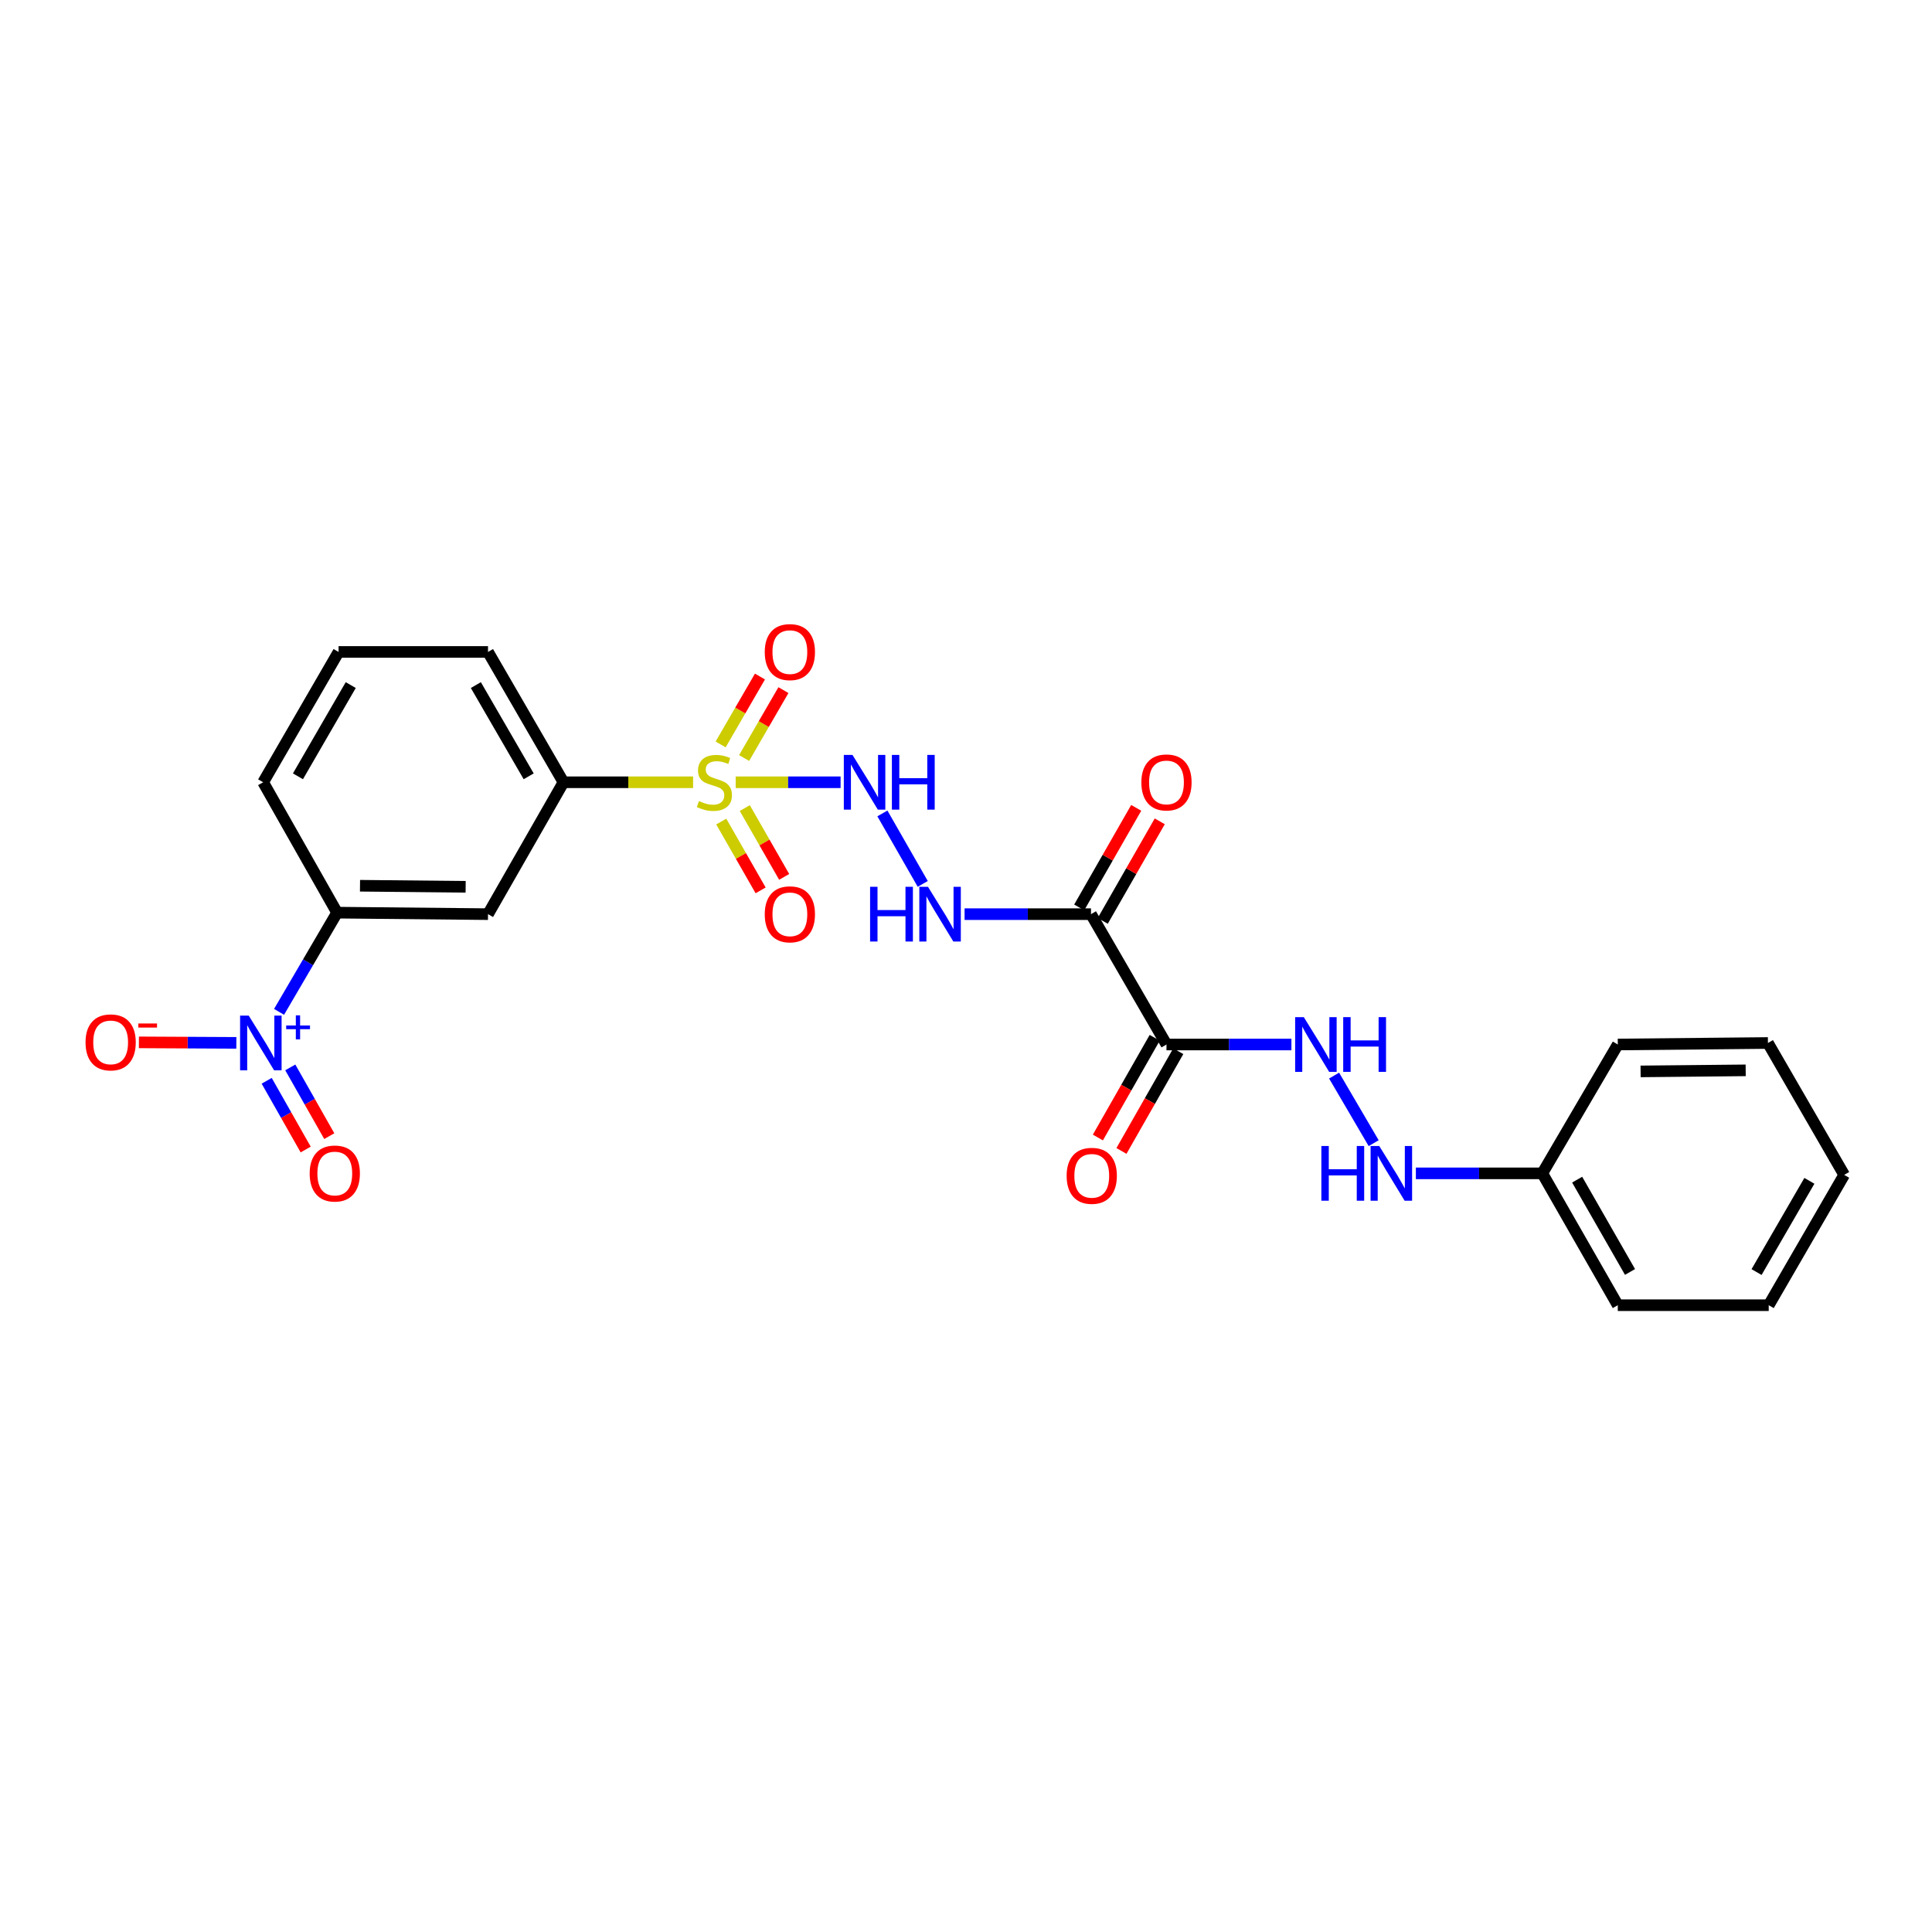 <?xml version='1.0' encoding='iso-8859-1'?>
<svg version='1.1' baseProfile='full'
              xmlns='http://www.w3.org/2000/svg'
                      xmlns:rdkit='http://www.rdkit.org/xml'
                      xmlns:xlink='http://www.w3.org/1999/xlink'
                  xml:space='preserve'
width='1000px' height='1000px' viewBox='0 0 1000 1000'>
<!-- END OF HEADER -->
<rect style='opacity:1.0;fill:#FFFFFF;stroke:none' width='1000' height='1000' x='0' y='0'> </rect>
<path class='bond-3' d='M 380.796,404.902 L 407.944,404.902' style='fill:none;fill-rule:evenodd;stroke:#CCCC00;stroke-width:6px;stroke-linecap:butt;stroke-linejoin:miter;stroke-opacity:1' />
<path class='bond-3' d='M 407.944,404.902 L 435.091,404.902' style='fill:none;fill-rule:evenodd;stroke:#0000FF;stroke-width:6px;stroke-linecap:butt;stroke-linejoin:miter;stroke-opacity:1' />
<path class='bond-5' d='M 358.74,404.902 L 325.199,404.902' style='fill:none;fill-rule:evenodd;stroke:#CCCC00;stroke-width:6px;stroke-linecap:butt;stroke-linejoin:miter;stroke-opacity:1' />
<path class='bond-5' d='M 325.199,404.902 L 291.657,404.902' style='fill:none;fill-rule:evenodd;stroke:#000000;stroke-width:6px;stroke-linecap:butt;stroke-linejoin:miter;stroke-opacity:1' />
<path class='bond-9' d='M 385.154,392.352 L 395.329,374.779' style='fill:none;fill-rule:evenodd;stroke:#CCCC00;stroke-width:6px;stroke-linecap:butt;stroke-linejoin:miter;stroke-opacity:1' />
<path class='bond-9' d='M 395.329,374.779 L 405.505,357.206' style='fill:none;fill-rule:evenodd;stroke:#FF0000;stroke-width:6px;stroke-linecap:butt;stroke-linejoin:miter;stroke-opacity:1' />
<path class='bond-9' d='M 373.001,385.315 L 383.177,367.742' style='fill:none;fill-rule:evenodd;stroke:#CCCC00;stroke-width:6px;stroke-linecap:butt;stroke-linejoin:miter;stroke-opacity:1' />
<path class='bond-9' d='M 383.177,367.742 L 393.352,350.169' style='fill:none;fill-rule:evenodd;stroke:#FF0000;stroke-width:6px;stroke-linecap:butt;stroke-linejoin:miter;stroke-opacity:1' />
<path class='bond-10' d='M 373.319,425.235 L 383.509,443.043' style='fill:none;fill-rule:evenodd;stroke:#CCCC00;stroke-width:6px;stroke-linecap:butt;stroke-linejoin:miter;stroke-opacity:1' />
<path class='bond-10' d='M 383.509,443.043 L 393.699,460.851' style='fill:none;fill-rule:evenodd;stroke:#FF0000;stroke-width:6px;stroke-linecap:butt;stroke-linejoin:miter;stroke-opacity:1' />
<path class='bond-10' d='M 385.507,418.261 L 395.697,436.069' style='fill:none;fill-rule:evenodd;stroke:#CCCC00;stroke-width:6px;stroke-linecap:butt;stroke-linejoin:miter;stroke-opacity:1' />
<path class='bond-10' d='M 395.697,436.069 L 405.887,453.876' style='fill:none;fill-rule:evenodd;stroke:#FF0000;stroke-width:6px;stroke-linecap:butt;stroke-linejoin:miter;stroke-opacity:1' />
<path class='bond-0' d='M 564.692,473.165 L 531.98,473.165' style='fill:none;fill-rule:evenodd;stroke:#000000;stroke-width:6px;stroke-linecap:butt;stroke-linejoin:miter;stroke-opacity:1' />
<path class='bond-0' d='M 531.98,473.165 L 499.269,473.165' style='fill:none;fill-rule:evenodd;stroke:#0000FF;stroke-width:6px;stroke-linecap:butt;stroke-linejoin:miter;stroke-opacity:1' />
<path class='bond-2' d='M 564.692,473.165 L 603.769,540.631' style='fill:none;fill-rule:evenodd;stroke:#000000;stroke-width:6px;stroke-linecap:butt;stroke-linejoin:miter;stroke-opacity:1' />
<path class='bond-13' d='M 570.785,476.653 L 585.537,450.885' style='fill:none;fill-rule:evenodd;stroke:#000000;stroke-width:6px;stroke-linecap:butt;stroke-linejoin:miter;stroke-opacity:1' />
<path class='bond-13' d='M 585.537,450.885 L 600.288,425.117' style='fill:none;fill-rule:evenodd;stroke:#FF0000;stroke-width:6px;stroke-linecap:butt;stroke-linejoin:miter;stroke-opacity:1' />
<path class='bond-13' d='M 558.598,469.676 L 573.35,443.908' style='fill:none;fill-rule:evenodd;stroke:#000000;stroke-width:6px;stroke-linecap:butt;stroke-linejoin:miter;stroke-opacity:1' />
<path class='bond-13' d='M 573.35,443.908 L 588.101,418.14' style='fill:none;fill-rule:evenodd;stroke:#FF0000;stroke-width:6px;stroke-linecap:butt;stroke-linejoin:miter;stroke-opacity:1' />
<path class='bond-1' d='M 144.439,523.737 L 159.459,498.061' style='fill:none;fill-rule:evenodd;stroke:#0000FF;stroke-width:6px;stroke-linecap:butt;stroke-linejoin:miter;stroke-opacity:1' />
<path class='bond-1' d='M 159.459,498.061 L 174.48,472.385' style='fill:none;fill-rule:evenodd;stroke:#000000;stroke-width:6px;stroke-linecap:butt;stroke-linejoin:miter;stroke-opacity:1' />
<path class='bond-11' d='M 122.329,539.786 L 97.113,539.657' style='fill:none;fill-rule:evenodd;stroke:#0000FF;stroke-width:6px;stroke-linecap:butt;stroke-linejoin:miter;stroke-opacity:1' />
<path class='bond-11' d='M 97.113,539.657 L 71.897,539.528' style='fill:none;fill-rule:evenodd;stroke:#FF0000;stroke-width:6px;stroke-linecap:butt;stroke-linejoin:miter;stroke-opacity:1' />
<path class='bond-12' d='M 138.037,559.415 L 148.128,577.204' style='fill:none;fill-rule:evenodd;stroke:#0000FF;stroke-width:6px;stroke-linecap:butt;stroke-linejoin:miter;stroke-opacity:1' />
<path class='bond-12' d='M 148.128,577.204 L 158.218,594.994' style='fill:none;fill-rule:evenodd;stroke:#FF0000;stroke-width:6px;stroke-linecap:butt;stroke-linejoin:miter;stroke-opacity:1' />
<path class='bond-12' d='M 150.251,552.486 L 160.342,570.276' style='fill:none;fill-rule:evenodd;stroke:#0000FF;stroke-width:6px;stroke-linecap:butt;stroke-linejoin:miter;stroke-opacity:1' />
<path class='bond-12' d='M 160.342,570.276 L 170.433,588.065' style='fill:none;fill-rule:evenodd;stroke:#FF0000;stroke-width:6px;stroke-linecap:butt;stroke-linejoin:miter;stroke-opacity:1' />
<path class='bond-8' d='M 603.769,540.631 L 636.1,540.631' style='fill:none;fill-rule:evenodd;stroke:#000000;stroke-width:6px;stroke-linecap:butt;stroke-linejoin:miter;stroke-opacity:1' />
<path class='bond-8' d='M 636.1,540.631 L 668.432,540.631' style='fill:none;fill-rule:evenodd;stroke:#0000FF;stroke-width:6px;stroke-linecap:butt;stroke-linejoin:miter;stroke-opacity:1' />
<path class='bond-14' d='M 597.669,537.156 L 582.965,562.963' style='fill:none;fill-rule:evenodd;stroke:#000000;stroke-width:6px;stroke-linecap:butt;stroke-linejoin:miter;stroke-opacity:1' />
<path class='bond-14' d='M 582.965,562.963 L 568.261,588.77' style='fill:none;fill-rule:evenodd;stroke:#FF0000;stroke-width:6px;stroke-linecap:butt;stroke-linejoin:miter;stroke-opacity:1' />
<path class='bond-14' d='M 609.87,544.107 L 595.166,569.915' style='fill:none;fill-rule:evenodd;stroke:#000000;stroke-width:6px;stroke-linecap:butt;stroke-linejoin:miter;stroke-opacity:1' />
<path class='bond-14' d='M 595.166,569.915 L 580.462,595.722' style='fill:none;fill-rule:evenodd;stroke:#FF0000;stroke-width:6px;stroke-linecap:butt;stroke-linejoin:miter;stroke-opacity:1' />
<path class='bond-4' d='M 456.73,421.028 L 477.61,457.503' style='fill:none;fill-rule:evenodd;stroke:#0000FF;stroke-width:6px;stroke-linecap:butt;stroke-linejoin:miter;stroke-opacity:1' />
<path class='bond-7' d='M 291.657,404.902 L 252.595,473.165' style='fill:none;fill-rule:evenodd;stroke:#000000;stroke-width:6px;stroke-linecap:butt;stroke-linejoin:miter;stroke-opacity:1' />
<path class='bond-17' d='M 291.657,404.902 L 252.595,337.443' style='fill:none;fill-rule:evenodd;stroke:#000000;stroke-width:6px;stroke-linecap:butt;stroke-linejoin:miter;stroke-opacity:1' />
<path class='bond-17' d='M 273.646,401.82 L 246.302,354.599' style='fill:none;fill-rule:evenodd;stroke:#000000;stroke-width:6px;stroke-linecap:butt;stroke-linejoin:miter;stroke-opacity:1' />
<path class='bond-6' d='M 174.48,472.385 L 252.595,473.165' style='fill:none;fill-rule:evenodd;stroke:#000000;stroke-width:6px;stroke-linecap:butt;stroke-linejoin:miter;stroke-opacity:1' />
<path class='bond-6' d='M 186.337,458.46 L 241.018,459.006' style='fill:none;fill-rule:evenodd;stroke:#000000;stroke-width:6px;stroke-linecap:butt;stroke-linejoin:miter;stroke-opacity:1' />
<path class='bond-25' d='M 174.48,472.385 L 136.206,404.902' style='fill:none;fill-rule:evenodd;stroke:#000000;stroke-width:6px;stroke-linecap:butt;stroke-linejoin:miter;stroke-opacity:1' />
<path class='bond-15' d='M 690.528,556.724 L 711.009,591.7' style='fill:none;fill-rule:evenodd;stroke:#0000FF;stroke-width:6px;stroke-linecap:butt;stroke-linejoin:miter;stroke-opacity:1' />
<path class='bond-16' d='M 732.852,607.326 L 765.571,607.326' style='fill:none;fill-rule:evenodd;stroke:#0000FF;stroke-width:6px;stroke-linecap:butt;stroke-linejoin:miter;stroke-opacity:1' />
<path class='bond-16' d='M 765.571,607.326 L 798.29,607.326' style='fill:none;fill-rule:evenodd;stroke:#000000;stroke-width:6px;stroke-linecap:butt;stroke-linejoin:miter;stroke-opacity:1' />
<path class='bond-20' d='M 798.29,607.326 L 837.368,675.573' style='fill:none;fill-rule:evenodd;stroke:#000000;stroke-width:6px;stroke-linecap:butt;stroke-linejoin:miter;stroke-opacity:1' />
<path class='bond-20' d='M 816.338,610.585 L 843.693,658.358' style='fill:none;fill-rule:evenodd;stroke:#000000;stroke-width:6px;stroke-linecap:butt;stroke-linejoin:miter;stroke-opacity:1' />
<path class='bond-21' d='M 798.29,607.326 L 837.368,540.631' style='fill:none;fill-rule:evenodd;stroke:#000000;stroke-width:6px;stroke-linecap:butt;stroke-linejoin:miter;stroke-opacity:1' />
<path class='bond-19' d='M 252.595,337.443 L 175.244,337.443' style='fill:none;fill-rule:evenodd;stroke:#000000;stroke-width:6px;stroke-linecap:butt;stroke-linejoin:miter;stroke-opacity:1' />
<path class='bond-18' d='M 136.206,404.902 L 175.244,337.443' style='fill:none;fill-rule:evenodd;stroke:#000000;stroke-width:6px;stroke-linecap:butt;stroke-linejoin:miter;stroke-opacity:1' />
<path class='bond-18' d='M 154.216,401.817 L 181.542,354.595' style='fill:none;fill-rule:evenodd;stroke:#000000;stroke-width:6px;stroke-linecap:butt;stroke-linejoin:miter;stroke-opacity:1' />
<path class='bond-22' d='M 837.368,675.573 L 915.484,675.573' style='fill:none;fill-rule:evenodd;stroke:#000000;stroke-width:6px;stroke-linecap:butt;stroke-linejoin:miter;stroke-opacity:1' />
<path class='bond-23' d='M 837.368,540.631 L 915.078,539.851' style='fill:none;fill-rule:evenodd;stroke:#000000;stroke-width:6px;stroke-linecap:butt;stroke-linejoin:miter;stroke-opacity:1' />
<path class='bond-23' d='M 849.165,554.556 L 903.562,554.01' style='fill:none;fill-rule:evenodd;stroke:#000000;stroke-width:6px;stroke-linecap:butt;stroke-linejoin:miter;stroke-opacity:1' />
<path class='bond-26' d='M 915.484,675.573 L 954.545,608.114' style='fill:none;fill-rule:evenodd;stroke:#000000;stroke-width:6px;stroke-linecap:butt;stroke-linejoin:miter;stroke-opacity:1' />
<path class='bond-26' d='M 909.191,658.417 L 936.534,611.196' style='fill:none;fill-rule:evenodd;stroke:#000000;stroke-width:6px;stroke-linecap:butt;stroke-linejoin:miter;stroke-opacity:1' />
<path class='bond-24' d='M 915.078,539.851 L 954.545,608.114' style='fill:none;fill-rule:evenodd;stroke:#000000;stroke-width:6px;stroke-linecap:butt;stroke-linejoin:miter;stroke-opacity:1' />
<path  class='atom-0' d='M 361.773 414.622
Q 362.093 414.742, 363.413 415.302
Q 364.733 415.862, 366.173 416.222
Q 367.653 416.542, 369.093 416.542
Q 371.773 416.542, 373.333 415.262
Q 374.893 413.942, 374.893 411.662
Q 374.893 410.102, 374.093 409.142
Q 373.333 408.182, 372.133 407.662
Q 370.933 407.142, 368.933 406.542
Q 366.413 405.782, 364.893 405.062
Q 363.413 404.342, 362.333 402.822
Q 361.293 401.302, 361.293 398.742
Q 361.293 395.182, 363.693 392.982
Q 366.133 390.782, 370.933 390.782
Q 374.213 390.782, 377.933 392.342
L 377.013 395.422
Q 373.613 394.022, 371.053 394.022
Q 368.293 394.022, 366.773 395.182
Q 365.253 396.302, 365.293 398.262
Q 365.293 399.782, 366.053 400.702
Q 366.853 401.622, 367.973 402.142
Q 369.133 402.662, 371.053 403.262
Q 373.613 404.062, 375.133 404.862
Q 376.653 405.662, 377.733 407.302
Q 378.853 408.902, 378.853 411.662
Q 378.853 415.582, 376.213 417.702
Q 373.613 419.782, 369.253 419.782
Q 366.733 419.782, 364.813 419.222
Q 362.933 418.702, 360.693 417.782
L 361.773 414.622
' fill='#CCCC00'/>
<path  class='atom-2' d='M 128.752 525.691
L 138.032 540.691
Q 138.952 542.171, 140.432 544.851
Q 141.912 547.531, 141.992 547.691
L 141.992 525.691
L 145.752 525.691
L 145.752 554.011
L 141.872 554.011
L 131.912 537.611
Q 130.752 535.691, 129.512 533.491
Q 128.312 531.291, 127.952 530.611
L 127.952 554.011
L 124.272 554.011
L 124.272 525.691
L 128.752 525.691
' fill='#0000FF'/>
<path  class='atom-2' d='M 148.128 530.796
L 153.118 530.796
L 153.118 525.543
L 155.335 525.543
L 155.335 530.796
L 160.457 530.796
L 160.457 532.697
L 155.335 532.697
L 155.335 537.977
L 153.118 537.977
L 153.118 532.697
L 148.128 532.697
L 148.128 530.796
' fill='#0000FF'/>
<path  class='atom-4' d='M 441.239 390.742
L 450.519 405.742
Q 451.439 407.222, 452.919 409.902
Q 454.399 412.582, 454.479 412.742
L 454.479 390.742
L 458.239 390.742
L 458.239 419.062
L 454.359 419.062
L 444.399 402.662
Q 443.239 400.742, 441.999 398.542
Q 440.799 396.342, 440.439 395.662
L 440.439 419.062
L 436.759 419.062
L 436.759 390.742
L 441.239 390.742
' fill='#0000FF'/>
<path  class='atom-4' d='M 461.639 390.742
L 465.479 390.742
L 465.479 402.782
L 479.959 402.782
L 479.959 390.742
L 483.799 390.742
L 483.799 419.062
L 479.959 419.062
L 479.959 405.982
L 465.479 405.982
L 465.479 419.062
L 461.639 419.062
L 461.639 390.742
' fill='#0000FF'/>
<path  class='atom-5' d='M 450.356 459.005
L 454.196 459.005
L 454.196 471.045
L 468.676 471.045
L 468.676 459.005
L 472.516 459.005
L 472.516 487.325
L 468.676 487.325
L 468.676 474.245
L 454.196 474.245
L 454.196 487.325
L 450.356 487.325
L 450.356 459.005
' fill='#0000FF'/>
<path  class='atom-5' d='M 480.316 459.005
L 489.596 474.005
Q 490.516 475.485, 491.996 478.165
Q 493.476 480.845, 493.556 481.005
L 493.556 459.005
L 497.316 459.005
L 497.316 487.325
L 493.436 487.325
L 483.476 470.925
Q 482.316 469.005, 481.076 466.805
Q 479.876 464.605, 479.516 463.925
L 479.516 487.325
L 475.836 487.325
L 475.836 459.005
L 480.316 459.005
' fill='#0000FF'/>
<path  class='atom-9' d='M 674.845 526.471
L 684.125 541.471
Q 685.045 542.951, 686.525 545.631
Q 688.005 548.311, 688.085 548.471
L 688.085 526.471
L 691.845 526.471
L 691.845 554.791
L 687.965 554.791
L 678.005 538.391
Q 676.845 536.471, 675.605 534.271
Q 674.405 532.071, 674.045 531.391
L 674.045 554.791
L 670.365 554.791
L 670.365 526.471
L 674.845 526.471
' fill='#0000FF'/>
<path  class='atom-9' d='M 695.245 526.471
L 699.085 526.471
L 699.085 538.511
L 713.565 538.511
L 713.565 526.471
L 717.405 526.471
L 717.405 554.791
L 713.565 554.791
L 713.565 541.711
L 699.085 541.711
L 699.085 554.791
L 695.245 554.791
L 695.245 526.471
' fill='#0000FF'/>
<path  class='atom-10' d='M 395.835 337.523
Q 395.835 330.723, 399.195 326.923
Q 402.555 323.123, 408.835 323.123
Q 415.115 323.123, 418.475 326.923
Q 421.835 330.723, 421.835 337.523
Q 421.835 344.403, 418.435 348.323
Q 415.035 352.203, 408.835 352.203
Q 402.595 352.203, 399.195 348.323
Q 395.835 344.443, 395.835 337.523
M 408.835 349.003
Q 413.155 349.003, 415.475 346.123
Q 417.835 343.203, 417.835 337.523
Q 417.835 331.963, 415.475 329.163
Q 413.155 326.323, 408.835 326.323
Q 404.515 326.323, 402.155 329.123
Q 399.835 331.923, 399.835 337.523
Q 399.835 343.243, 402.155 346.123
Q 404.515 349.003, 408.835 349.003
' fill='#FF0000'/>
<path  class='atom-11' d='M 395.835 473.245
Q 395.835 466.445, 399.195 462.645
Q 402.555 458.845, 408.835 458.845
Q 415.115 458.845, 418.475 462.645
Q 421.835 466.445, 421.835 473.245
Q 421.835 480.125, 418.435 484.045
Q 415.035 487.925, 408.835 487.925
Q 402.595 487.925, 399.195 484.045
Q 395.835 480.165, 395.835 473.245
M 408.835 484.725
Q 413.155 484.725, 415.475 481.845
Q 417.835 478.925, 417.835 473.245
Q 417.835 467.685, 415.475 464.885
Q 413.155 462.045, 408.835 462.045
Q 404.515 462.045, 402.155 464.845
Q 399.835 467.645, 399.835 473.245
Q 399.835 478.965, 402.155 481.845
Q 404.515 484.725, 408.835 484.725
' fill='#FF0000'/>
<path  class='atom-12' d='M 44.271 539.533
Q 44.271 532.733, 47.631 528.933
Q 50.991 525.133, 57.271 525.133
Q 63.551 525.133, 66.911 528.933
Q 70.271 532.733, 70.271 539.533
Q 70.271 546.413, 66.871 550.333
Q 63.471 554.213, 57.271 554.213
Q 51.031 554.213, 47.631 550.333
Q 44.271 546.453, 44.271 539.533
M 57.271 551.013
Q 61.591 551.013, 63.911 548.133
Q 66.271 545.213, 66.271 539.533
Q 66.271 533.973, 63.911 531.173
Q 61.591 528.333, 57.271 528.333
Q 52.951 528.333, 50.591 531.133
Q 48.271 533.933, 48.271 539.533
Q 48.271 545.253, 50.591 548.133
Q 52.951 551.013, 57.271 551.013
' fill='#FF0000'/>
<path  class='atom-12' d='M 71.591 529.756
L 81.28 529.756
L 81.28 531.868
L 71.591 531.868
L 71.591 529.756
' fill='#FF0000'/>
<path  class='atom-13' d='M 160.286 607.406
Q 160.286 600.606, 163.646 596.806
Q 167.006 593.006, 173.286 593.006
Q 179.566 593.006, 182.926 596.806
Q 186.286 600.606, 186.286 607.406
Q 186.286 614.286, 182.886 618.206
Q 179.486 622.086, 173.286 622.086
Q 167.046 622.086, 163.646 618.206
Q 160.286 614.326, 160.286 607.406
M 173.286 618.886
Q 177.606 618.886, 179.926 616.006
Q 182.286 613.086, 182.286 607.406
Q 182.286 601.846, 179.926 599.046
Q 177.606 596.206, 173.286 596.206
Q 168.966 596.206, 166.606 599.006
Q 164.286 601.806, 164.286 607.406
Q 164.286 613.126, 166.606 616.006
Q 168.966 618.886, 173.286 618.886
' fill='#FF0000'/>
<path  class='atom-14' d='M 590.769 404.982
Q 590.769 398.182, 594.129 394.382
Q 597.489 390.582, 603.769 390.582
Q 610.049 390.582, 613.409 394.382
Q 616.769 398.182, 616.769 404.982
Q 616.769 411.862, 613.369 415.782
Q 609.969 419.662, 603.769 419.662
Q 597.529 419.662, 594.129 415.782
Q 590.769 411.902, 590.769 404.982
M 603.769 416.462
Q 608.089 416.462, 610.409 413.582
Q 612.769 410.662, 612.769 404.982
Q 612.769 399.422, 610.409 396.622
Q 608.089 393.782, 603.769 393.782
Q 599.449 393.782, 597.089 396.582
Q 594.769 399.382, 594.769 404.982
Q 594.769 410.702, 597.089 413.582
Q 599.449 416.462, 603.769 416.462
' fill='#FF0000'/>
<path  class='atom-15' d='M 552.09 608.6
Q 552.09 601.8, 555.45 598
Q 558.81 594.2, 565.09 594.2
Q 571.37 594.2, 574.73 598
Q 578.09 601.8, 578.09 608.6
Q 578.09 615.48, 574.69 619.4
Q 571.29 623.28, 565.09 623.28
Q 558.85 623.28, 555.45 619.4
Q 552.09 615.52, 552.09 608.6
M 565.09 620.08
Q 569.41 620.08, 571.73 617.2
Q 574.09 614.28, 574.09 608.6
Q 574.09 603.04, 571.73 600.24
Q 569.41 597.4, 565.09 597.4
Q 560.77 597.4, 558.41 600.2
Q 556.09 603, 556.09 608.6
Q 556.09 614.32, 558.41 617.2
Q 560.77 620.08, 565.09 620.08
' fill='#FF0000'/>
<path  class='atom-16' d='M 683.939 593.166
L 687.779 593.166
L 687.779 605.206
L 702.259 605.206
L 702.259 593.166
L 706.099 593.166
L 706.099 621.486
L 702.259 621.486
L 702.259 608.406
L 687.779 608.406
L 687.779 621.486
L 683.939 621.486
L 683.939 593.166
' fill='#0000FF'/>
<path  class='atom-16' d='M 713.899 593.166
L 723.179 608.166
Q 724.099 609.646, 725.579 612.326
Q 727.059 615.006, 727.139 615.166
L 727.139 593.166
L 730.899 593.166
L 730.899 621.486
L 727.019 621.486
L 717.059 605.086
Q 715.899 603.166, 714.659 600.966
Q 713.459 598.766, 713.099 598.086
L 713.099 621.486
L 709.419 621.486
L 709.419 593.166
L 713.899 593.166
' fill='#0000FF'/>
</svg>
